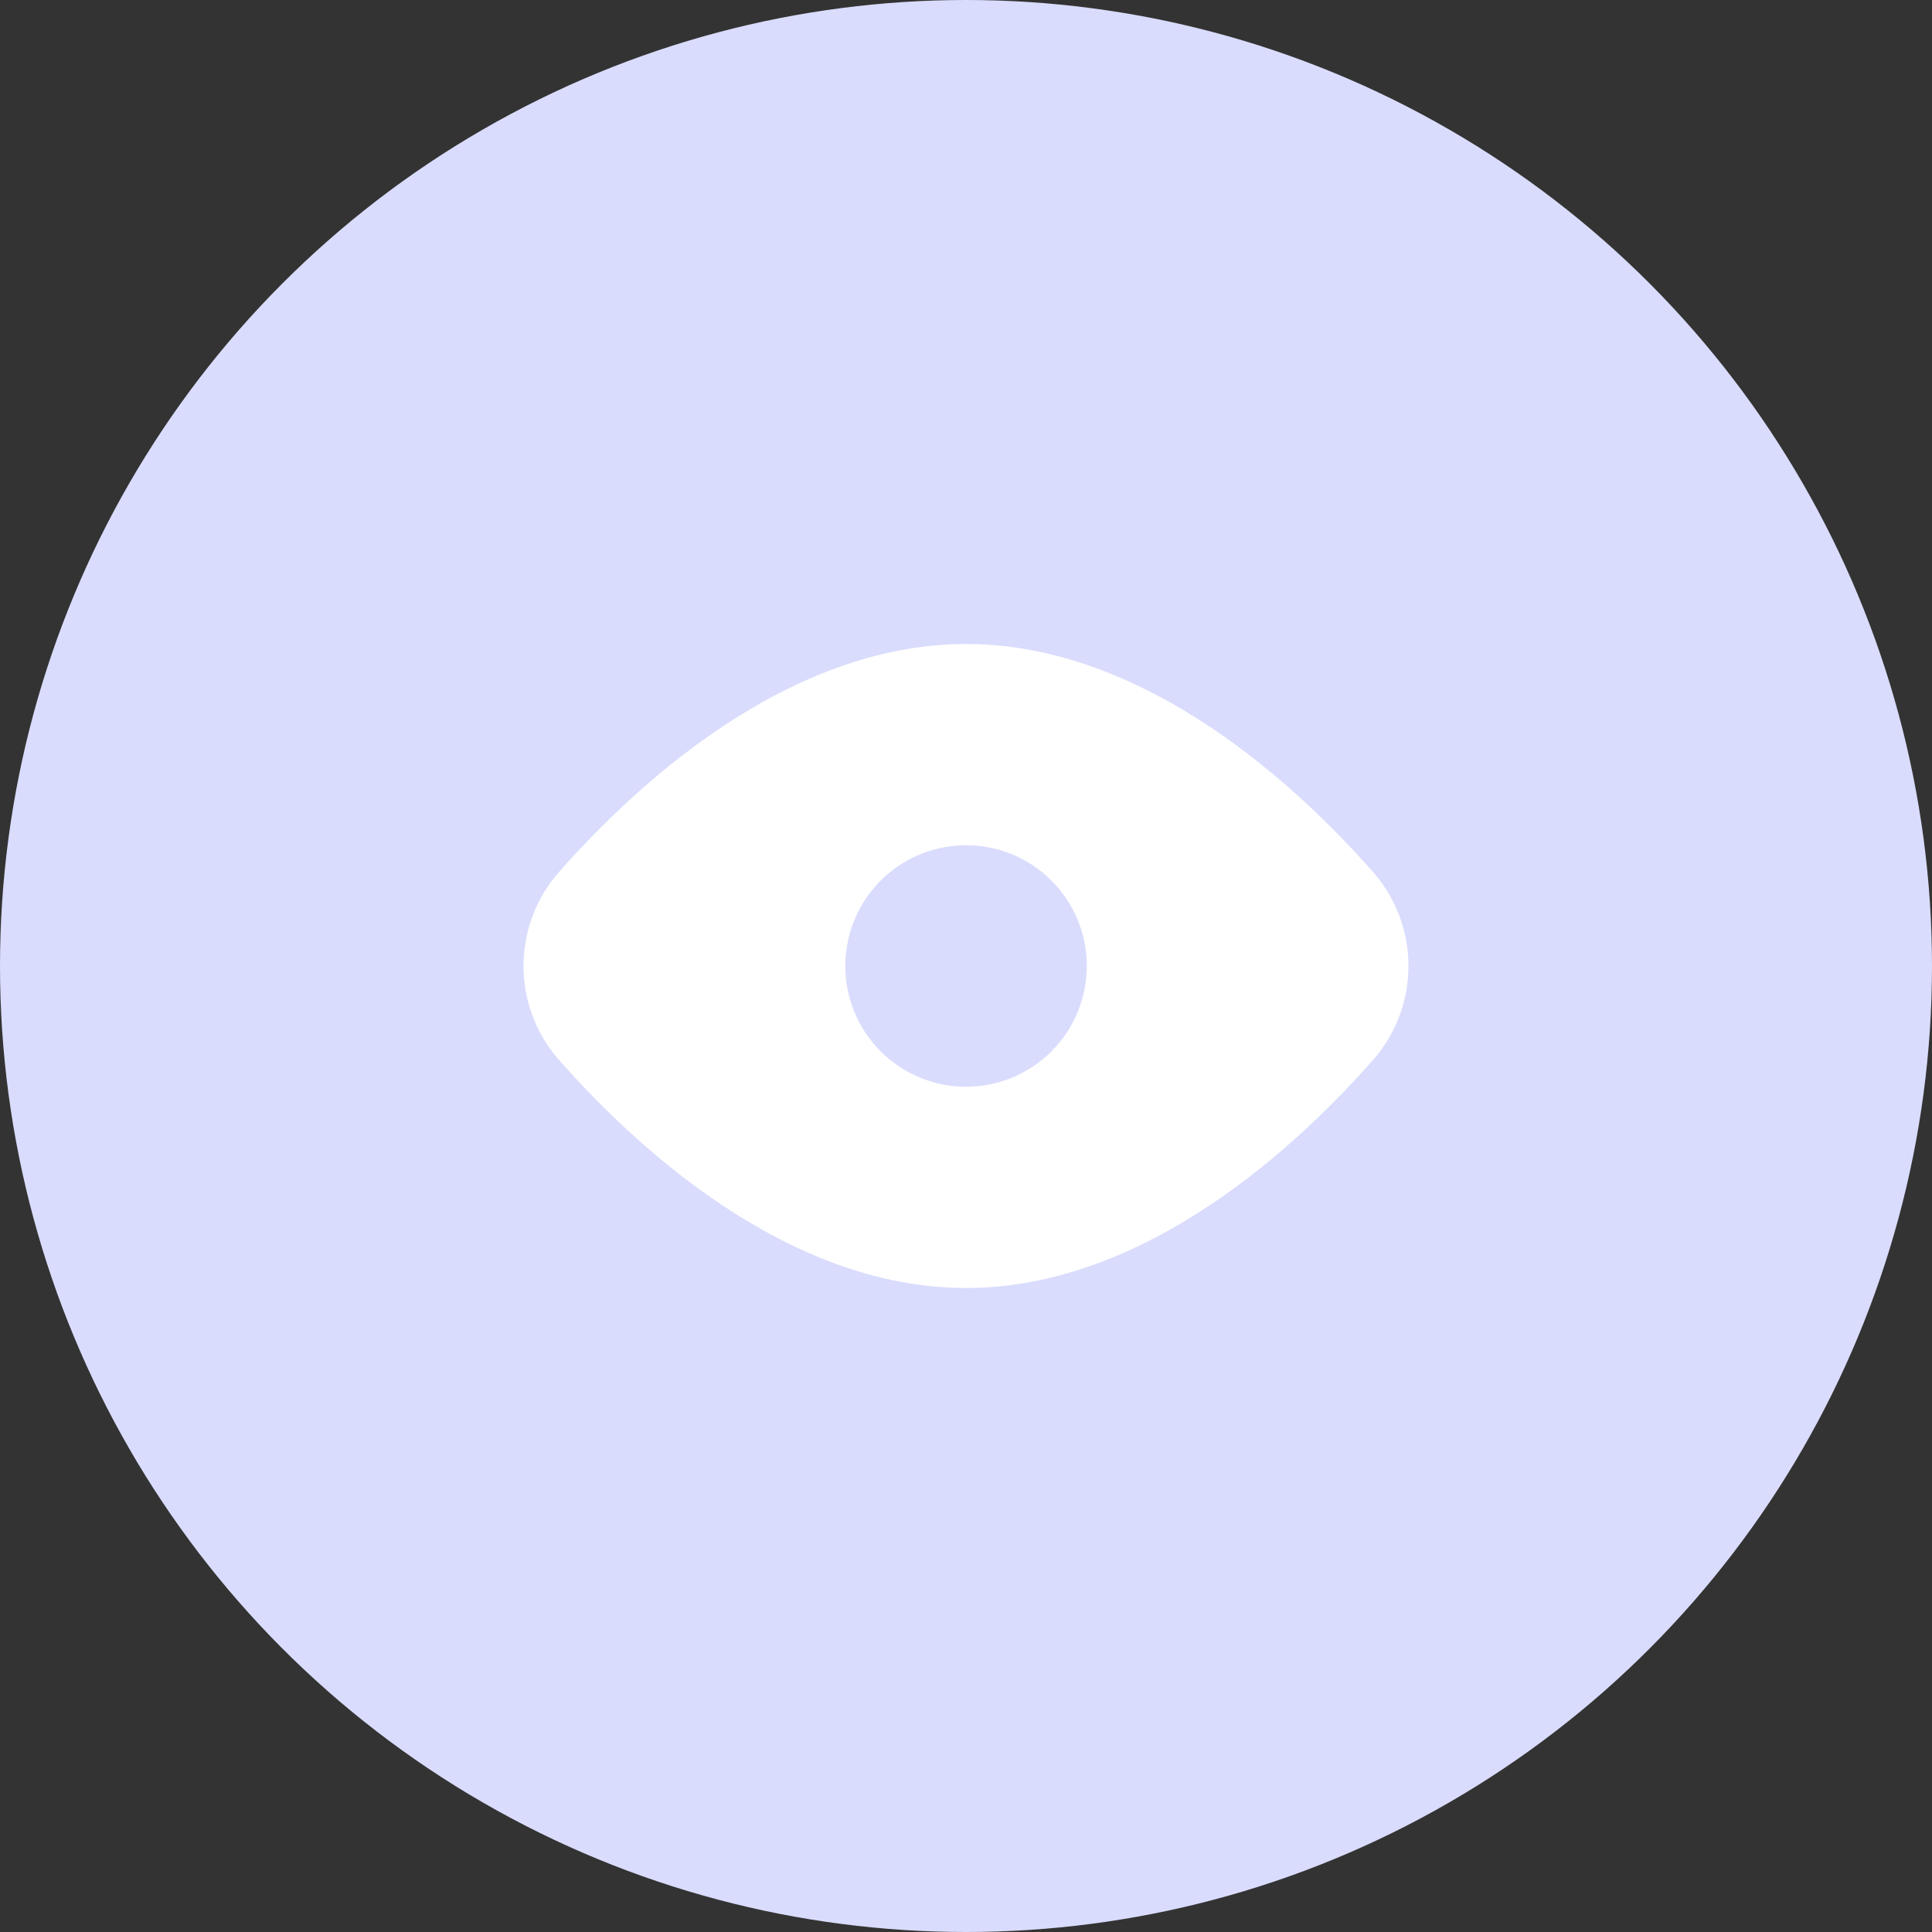 <svg width="48" height="48" viewBox="0 0 48 48" fill="none" xmlns="http://www.w3.org/2000/svg">
<rect x="0" y="0" width="48" height="48" fill="#333333" stroke="none"/>
<circle cx="24" cy="24" r="24" fill="#D9DCFC"/>
<path d="M34.161 21.72C32.291 19.58 28.481 16 24.001 16C19.521 16 15.711 19.58 13.841 21.72C13.302 22.357 13.006 23.165 13.006 24C13.006 24.835 13.302 25.643 13.841 26.28C15.711 28.42 19.521 32 24.001 32C28.481 32 32.291 28.42 34.161 26.28C34.699 25.642 34.993 24.834 34.993 24C34.993 23.166 34.699 22.358 34.161 21.72ZM24.001 27C23.408 27 22.828 26.824 22.335 26.494C21.841 26.165 21.457 25.696 21.23 25.148C21.003 24.6 20.943 23.997 21.059 23.415C21.175 22.833 21.461 22.298 21.88 21.879C22.3 21.459 22.834 21.173 23.416 21.058C23.998 20.942 24.601 21.001 25.149 21.228C25.698 21.455 26.166 21.84 26.496 22.333C26.826 22.827 27.001 23.407 27.001 24C27.001 24.796 26.685 25.559 26.123 26.121C25.56 26.684 24.797 27 24.001 27Z" fill="white"/>
</svg>
